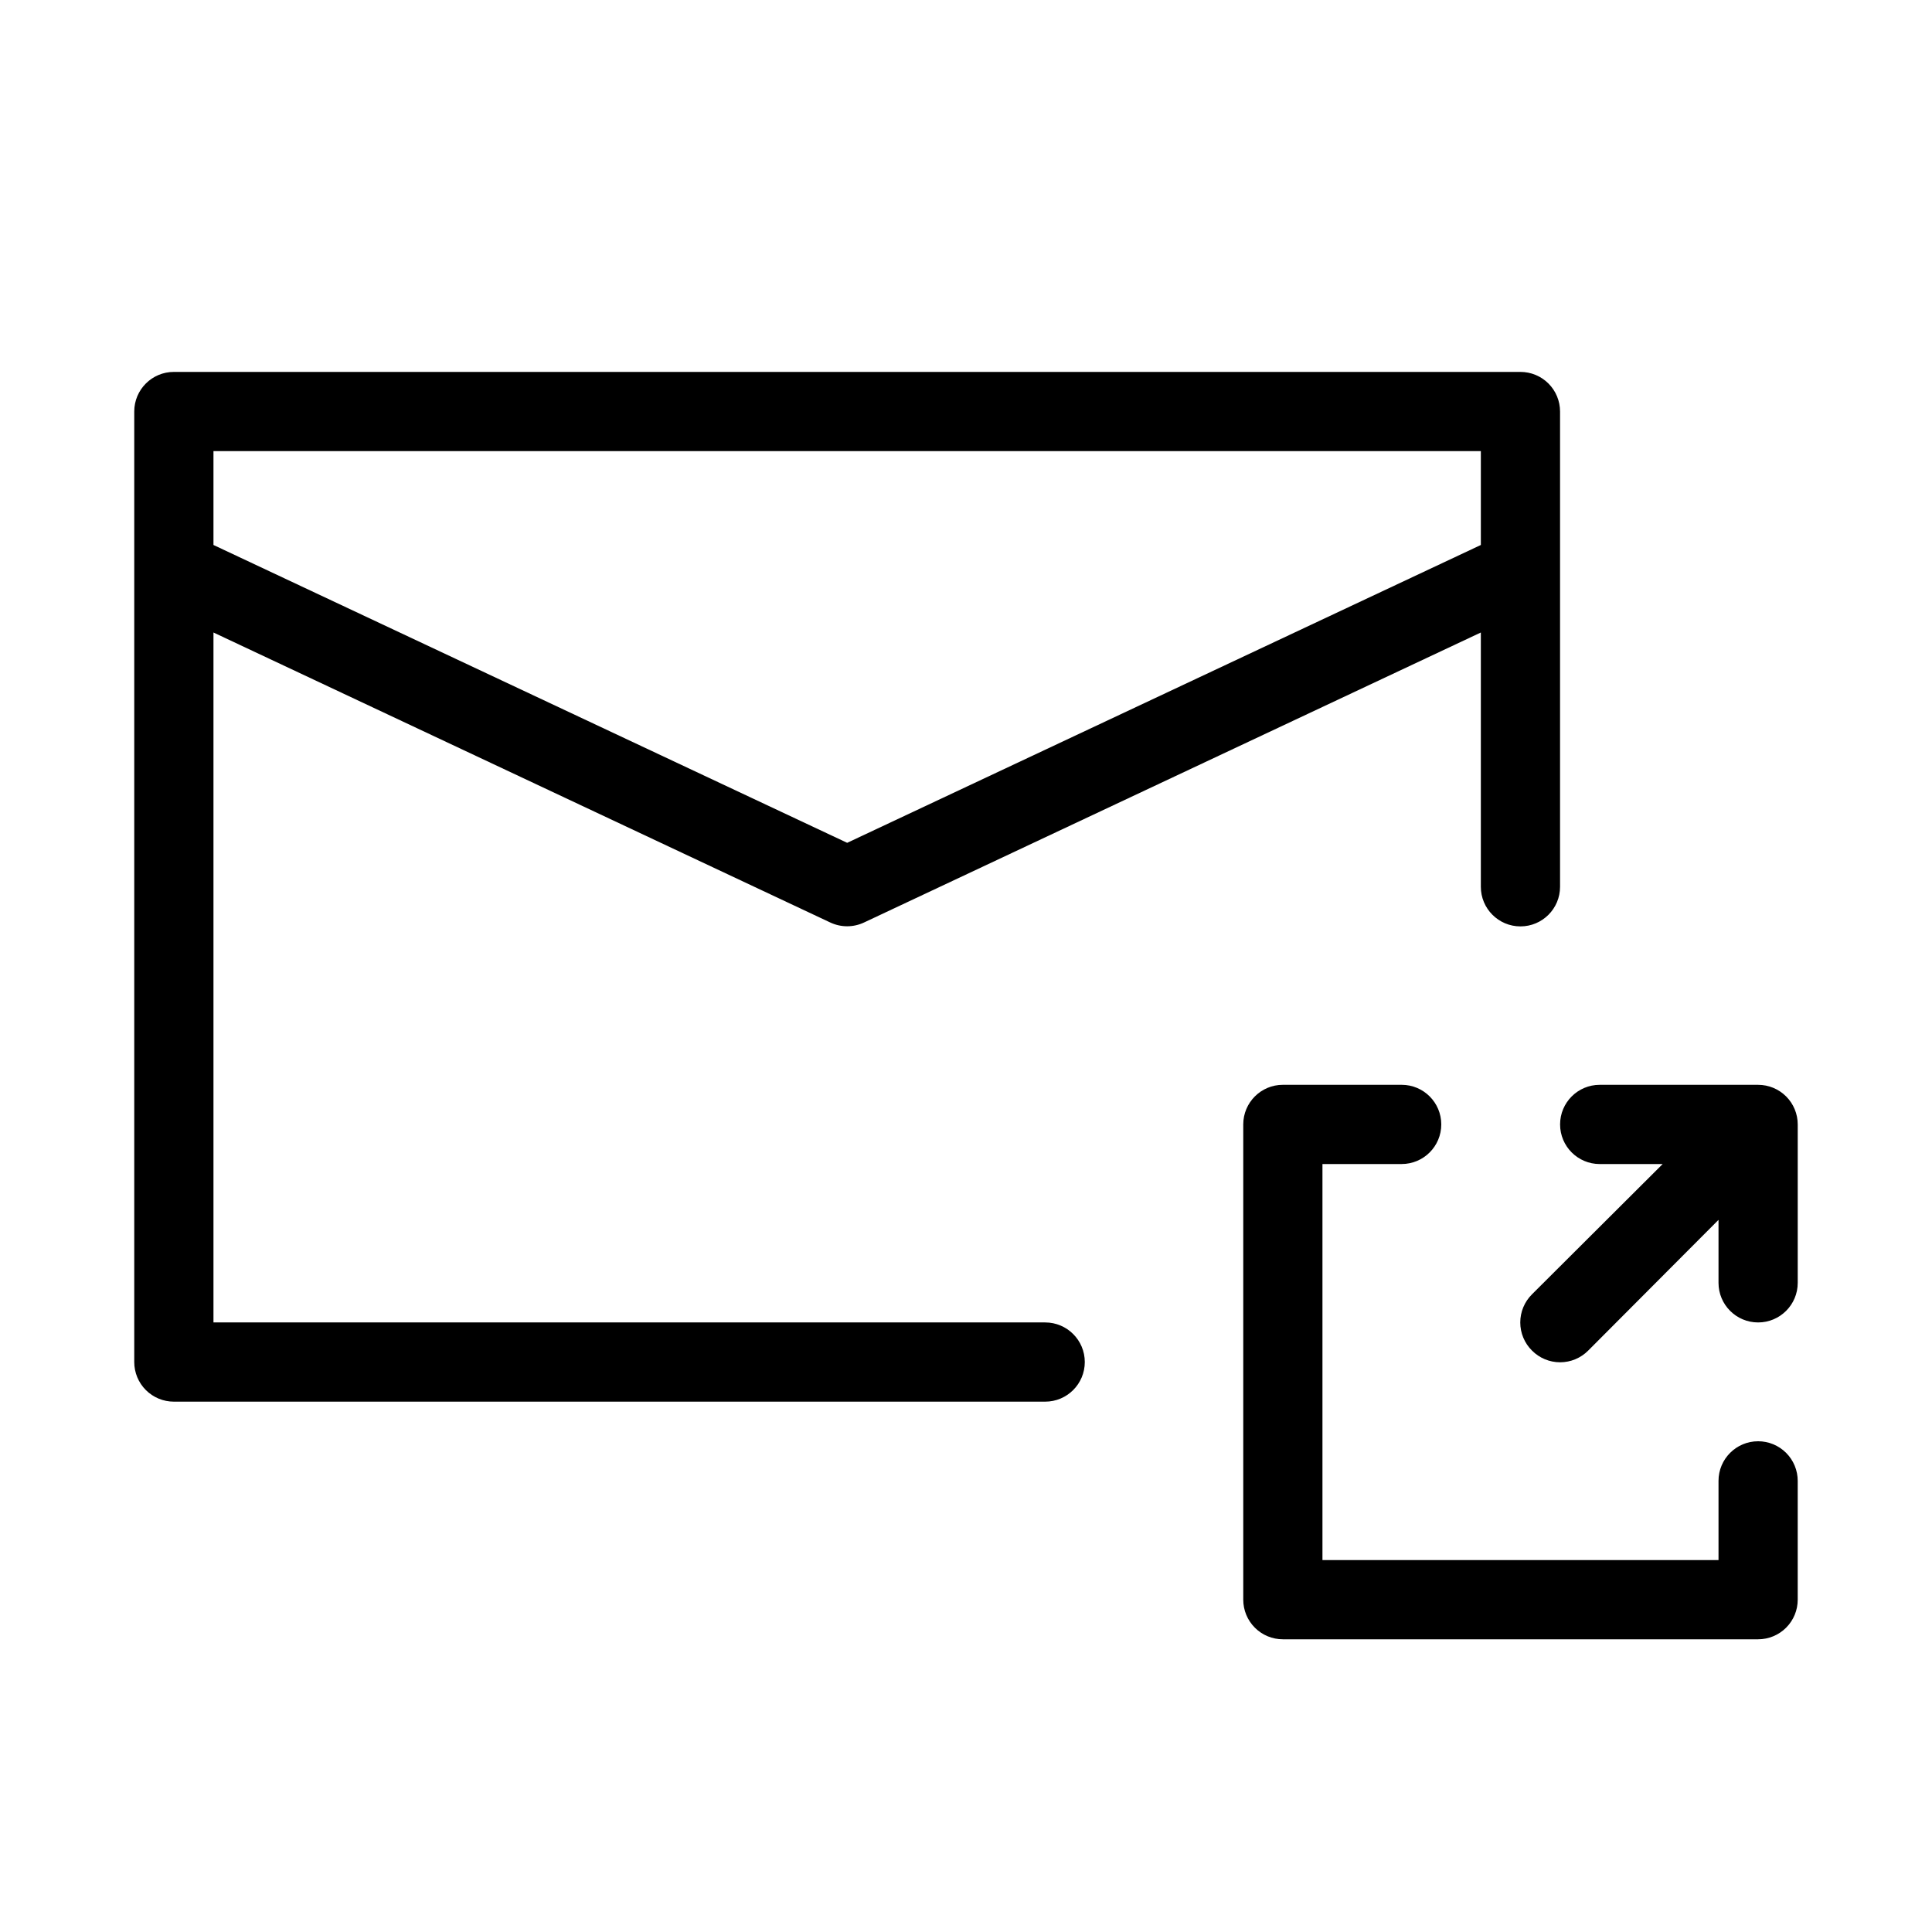 <?xml version="1.0" encoding="UTF-8"?>
<!-- Uploaded to: ICON Repo, www.svgrepo.com, Generator: ICON Repo Mixer Tools -->
<svg fill="#000000" width="800px" height="800px" version="1.1" viewBox="144 144 512 512" xmlns="http://www.w3.org/2000/svg">
 <g>
  <path d="m420.99 494.46h-220.42v-182.84l163.42 76.832c2.856 1.359 6.172 1.359 9.027 0l163.42-76.832v67.387c0 5.797 4.699 10.496 10.496 10.496s10.496-4.699 10.496-10.496v-125.95c0-2.785-1.105-5.453-3.074-7.422s-4.637-3.074-7.422-3.074h-356.86c-5.797 0-10.496 4.699-10.496 10.496v251.9c0 2.785 1.105 5.457 3.074 7.422 1.969 1.969 4.637 3.074 7.422 3.074h230.91c5.797 0 10.496-4.699 10.496-10.496s-4.699-10.496-10.496-10.496zm115.45-230.91v24.875l-167.93 78.93-167.94-78.93v-24.875z"/>
  <path d="m609.92 431.49h-41.984c-5.797 0-10.496 4.699-10.496 10.496s4.699 10.496 10.496 10.496h16.688l-34.637 34.531h0.004c-1.988 1.969-3.106 4.652-3.106 7.449 0 2.801 1.117 5.484 3.106 7.453 1.969 1.988 4.652 3.106 7.449 3.106 2.801 0 5.484-1.117 7.453-3.106l34.531-34.637v16.688c0 5.797 4.699 10.496 10.496 10.496s10.496-4.699 10.496-10.496v-41.98c0-2.785-1.105-5.457-3.074-7.422-1.969-1.969-4.637-3.074-7.422-3.074z"/>
  <path d="m609.92 525.95c-5.797 0-10.496 4.699-10.496 10.496v20.992h-104.96v-104.96h20.992c5.797 0 10.496-4.699 10.496-10.496s-4.699-10.496-10.496-10.496h-31.488c-5.793 0-10.492 4.699-10.492 10.496v125.95c0 2.785 1.105 5.453 3.074 7.422 1.965 1.969 4.637 3.074 7.418 3.074h125.95c2.785 0 5.453-1.105 7.422-3.074s3.074-4.637 3.074-7.422v-31.488c0-2.781-1.105-5.453-3.074-7.422-1.969-1.965-4.637-3.074-7.422-3.074z"/>
 </g>
</svg>